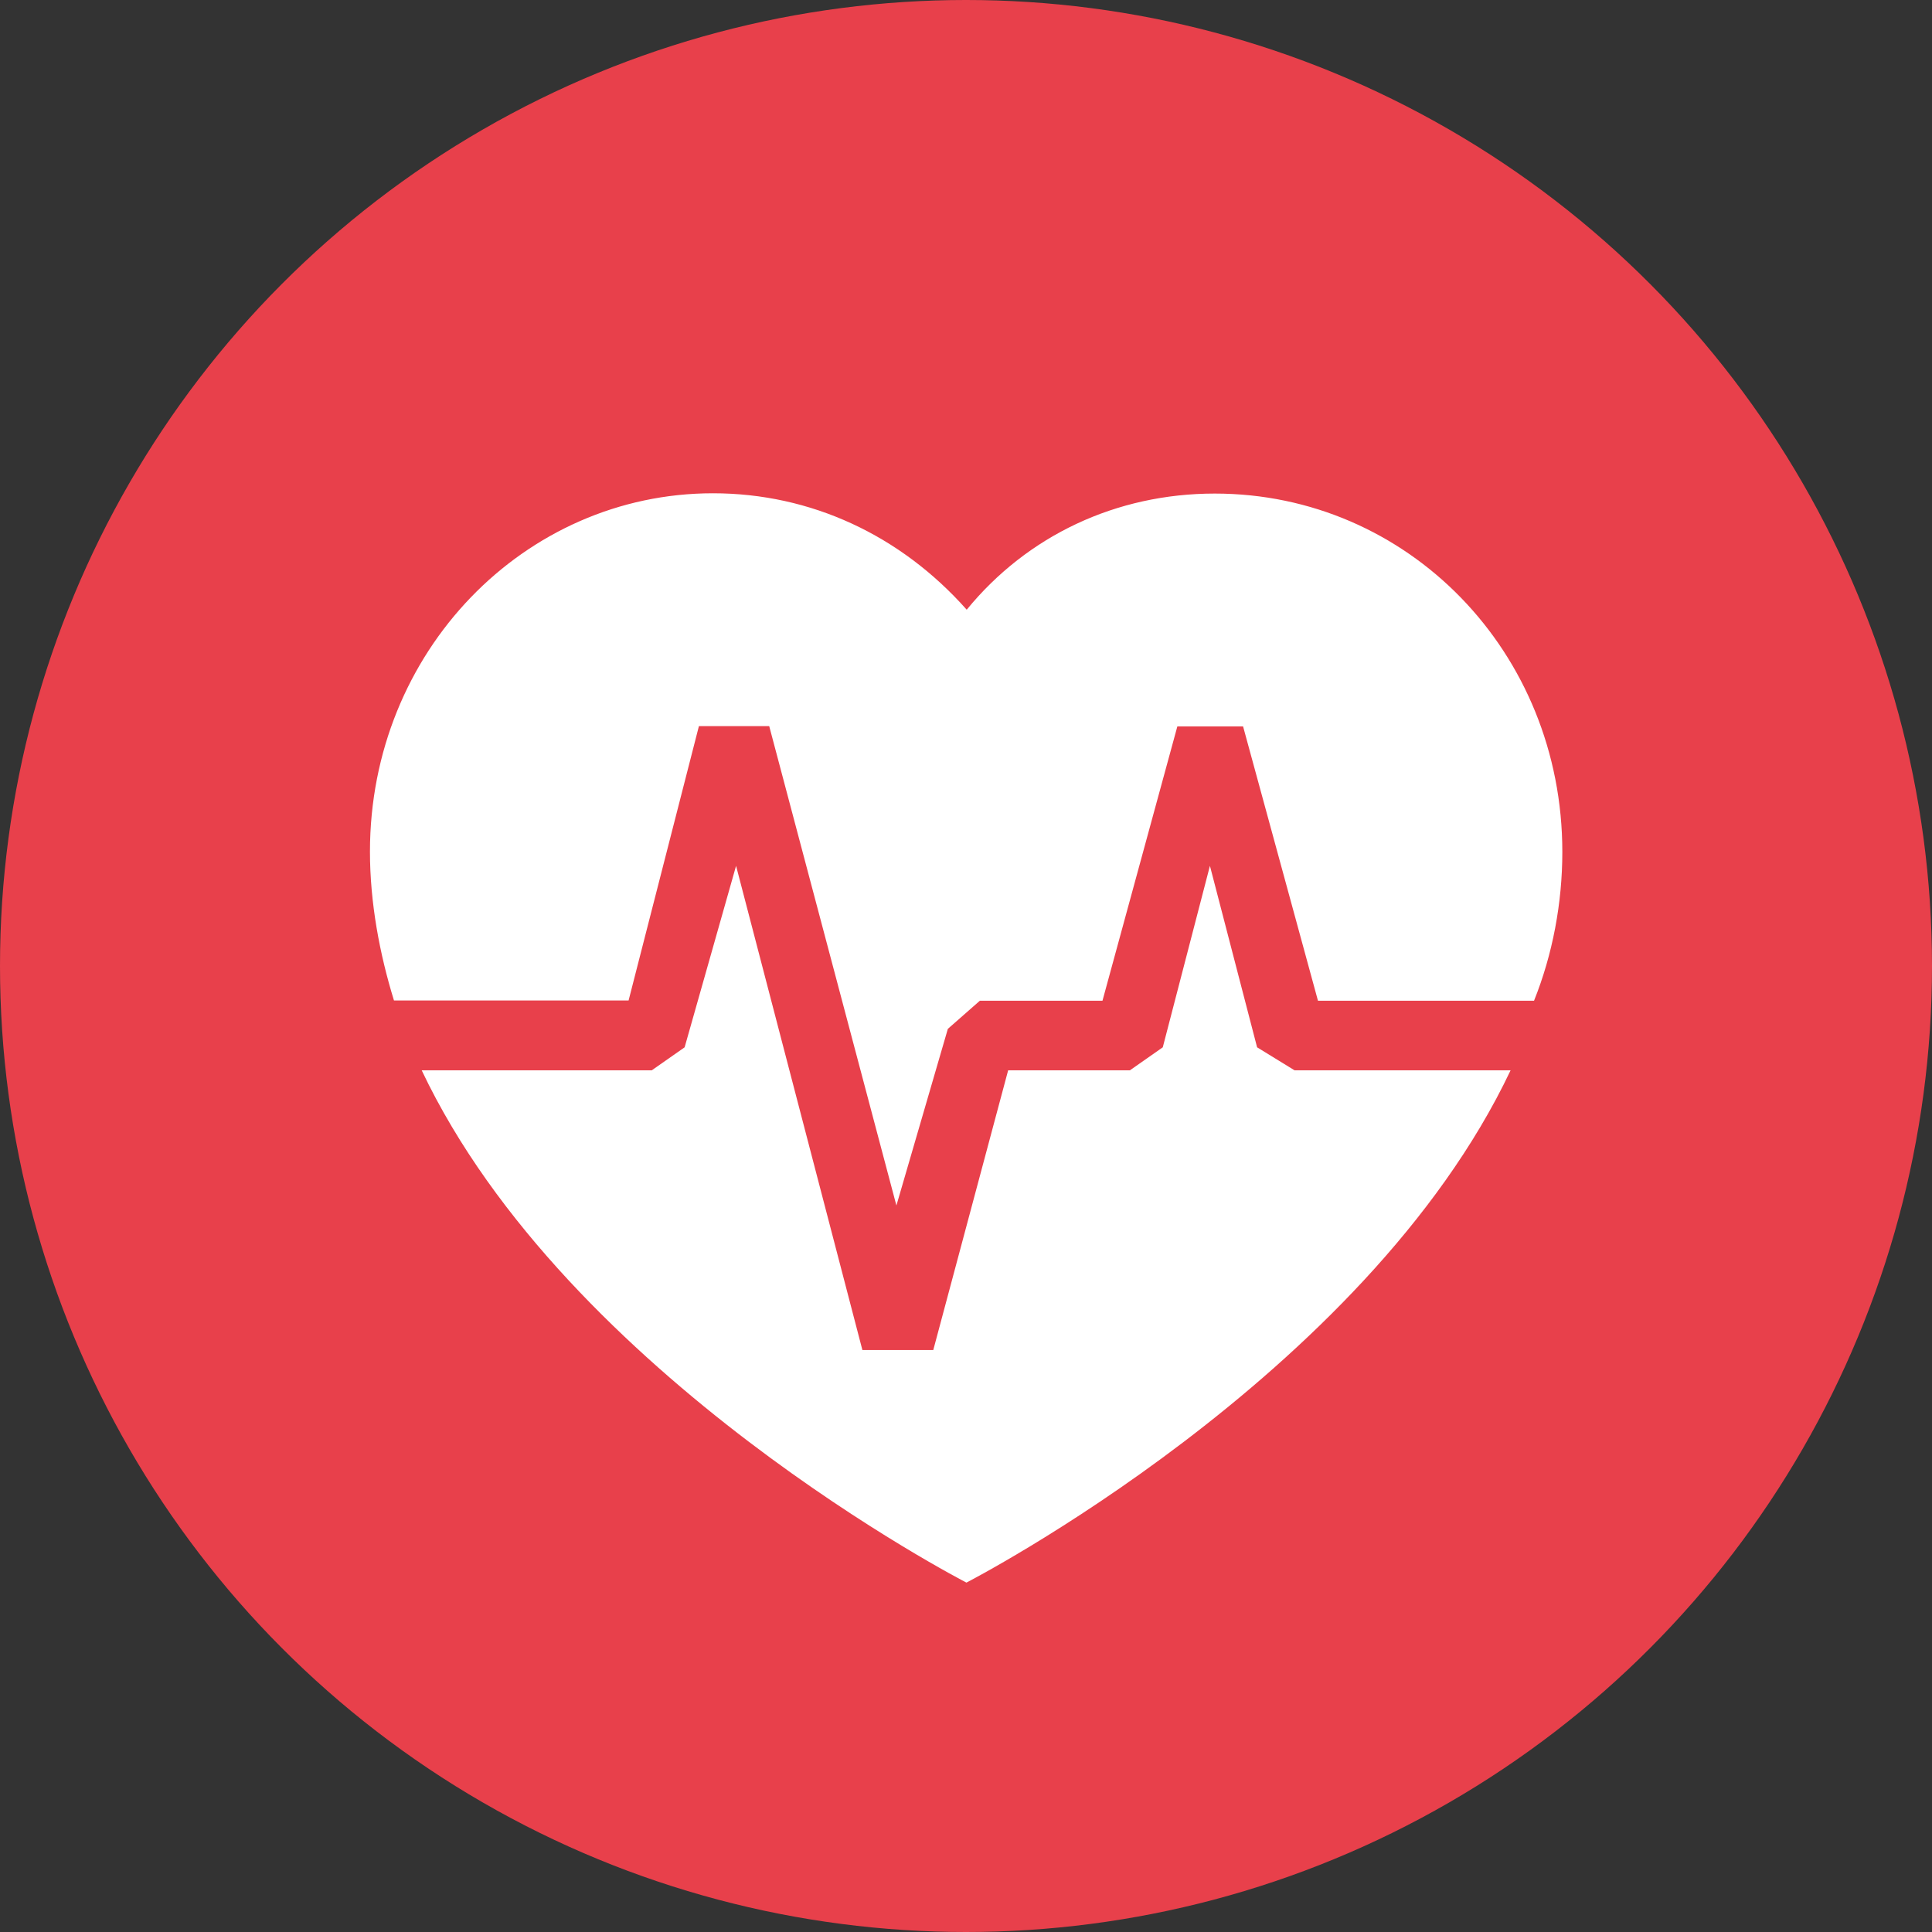<svg width="94" height="94" viewBox="0 0 94 94" fill="none" xmlns="http://www.w3.org/2000/svg">
<rect x="0" y="0" width="94" height="94" fill="#333333" stroke="none"/>
<circle cx="47" cy="47" r="47" fill="#E8404B"/>
<g clip-path="url(#clip0_2135_144)">
<path d="M62.984 52.075H73.497C66.405 67.038 47.021 77 47.021 77C47.021 77 27.609 67.025 20.517 52.075H31.711L33.31 50.956L35.813 42.127L41.959 65.684H45.408L49.051 52.075H54.975L56.574 50.956L58.868 42.127L61.163 50.956L62.984 52.075ZM30.584 48.676L34.005 35.33H37.426L43.614 58.652L46.117 50.058L47.674 48.69H53.64L57.283 35.343H60.481L64.125 48.69H74.637C75.541 46.438 76.014 43.937 76.014 41.45C76.014 31.71 68.491 24.014 59.105 24.014C54.307 24.014 49.983 26.059 47.035 29.665C43.823 26.045 39.456 24 34.687 24C25.523 24 18 31.696 18 41.436C18 43.923 18.473 46.424 19.168 48.676H30.584Z" fill="white"/>
</g>
<defs>
<clipPath id="clip0_2135_144">
<rect width="58" height="53" fill="white" transform="translate(18 24)"/>
</clipPath>
</defs>
</svg>
